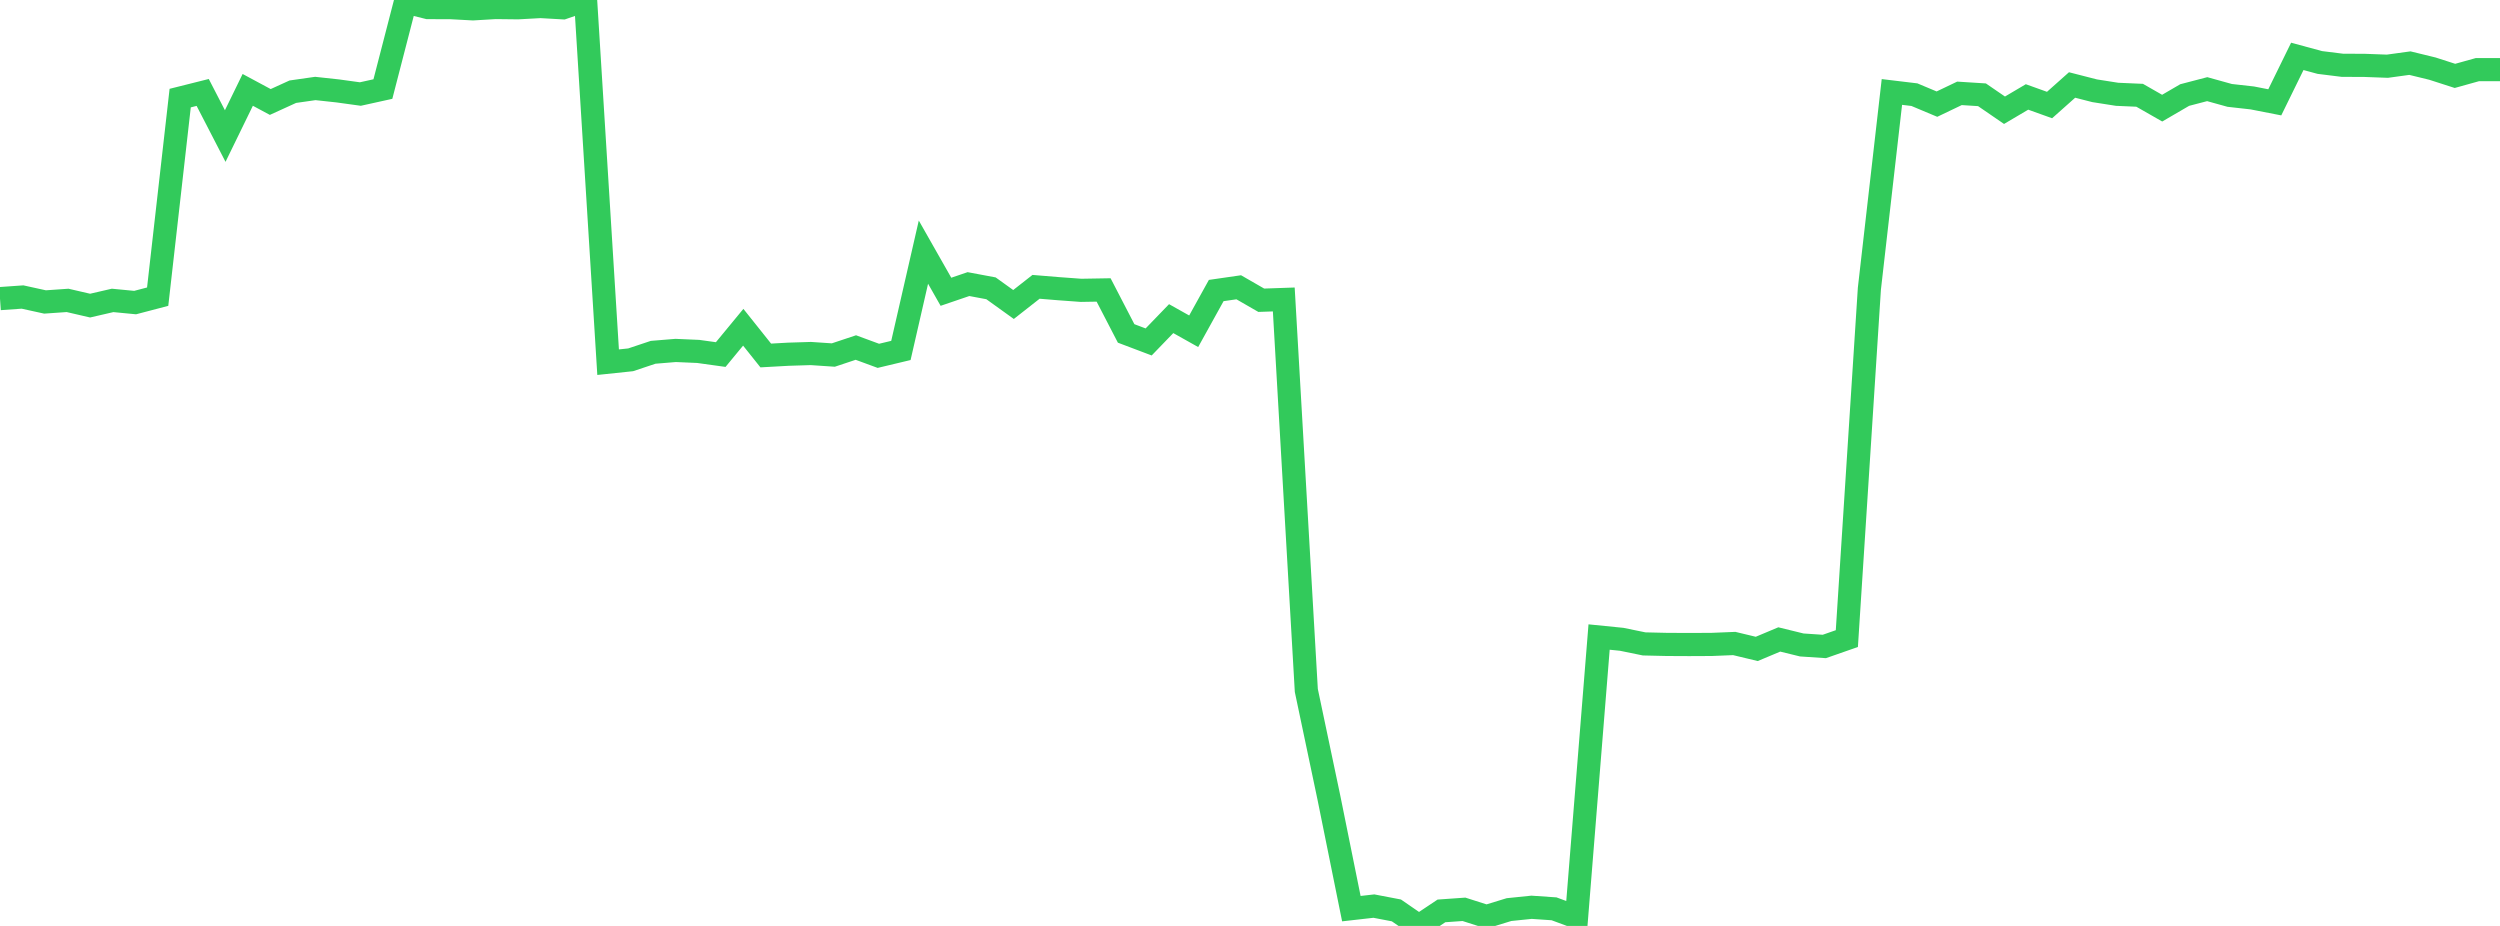 <?xml version="1.0" standalone="no"?>
<!DOCTYPE svg PUBLIC "-//W3C//DTD SVG 1.1//EN" "http://www.w3.org/Graphics/SVG/1.1/DTD/svg11.dtd">

<svg width="135" height="50" viewBox="0 0 135 50" preserveAspectRatio="none" 
  xmlns="http://www.w3.org/2000/svg"
  xmlns:xlink="http://www.w3.org/1999/xlink">


<polyline points="0.0, 16.125 1.216, 16.039 2.432, 16.306 3.649, 16.221 4.865, 16.503 6.081, 16.222 7.297, 16.339 8.514, 16.02 9.73, 5.297 10.946, 4.992 12.162, 7.347 13.378, 4.853 14.595, 5.507 15.811, 4.952 17.027, 4.778 18.243, 4.91 19.459, 5.078 20.676, 4.809 21.892, 0.106 23.108, 0.409 24.324, 0.412 25.541, 0.478 26.757, 0.406 27.973, 0.42 29.189, 0.353 30.405, 0.422 31.622, 0.0 32.838, 19.558 34.054, 19.43 35.27, 19.024 36.486, 18.924 37.703, 18.977 38.919, 19.146 40.135, 17.671 41.351, 19.196 42.568, 19.128 43.784, 19.09 45.0, 19.172 46.216, 18.767 47.432, 19.215 48.649, 18.924 49.865, 13.615 51.081, 15.756 52.297, 15.341 53.514, 15.569 54.73, 16.443 55.946, 15.489 57.162, 15.589 58.378, 15.678 59.595, 15.657 60.811, 18.005 62.027, 18.465 63.243, 17.206 64.459, 17.888 65.676, 15.689 66.892, 15.513 68.108, 16.213 69.324, 16.171 70.541, 37.284 71.757, 43.056 72.973, 49.067 74.189, 48.929 75.405, 49.162 76.622, 50.0 77.838, 49.189 79.054, 49.103 80.27, 49.491 81.486, 49.118 82.703, 48.993 83.919, 49.076 85.135, 49.526 86.351, 34.4 87.568, 34.522 88.784, 34.771 90.0, 34.799 91.216, 34.805 92.432, 34.799 93.649, 34.749 94.865, 35.041 96.081, 34.53 97.297, 34.828 98.514, 34.909 99.73, 34.484 100.946, 15.595 102.162, 4.966 103.378, 5.112 104.595, 5.623 105.811, 5.041 107.027, 5.118 108.243, 5.953 109.459, 5.235 110.676, 5.672 111.892, 4.589 113.108, 4.901 114.324, 5.092 115.541, 5.145 116.757, 5.84 117.973, 5.132 119.189, 4.814 120.405, 5.152 121.622, 5.288 122.838, 5.526 124.054, 3.044 125.27, 3.374 126.486, 3.525 127.703, 3.531 128.919, 3.576 130.135, 3.409 131.351, 3.706 132.568, 4.098 133.784, 3.759 135.0, 3.759" fill="none" stroke="#32ca5b" stroke-width="1.25"/>

</svg>